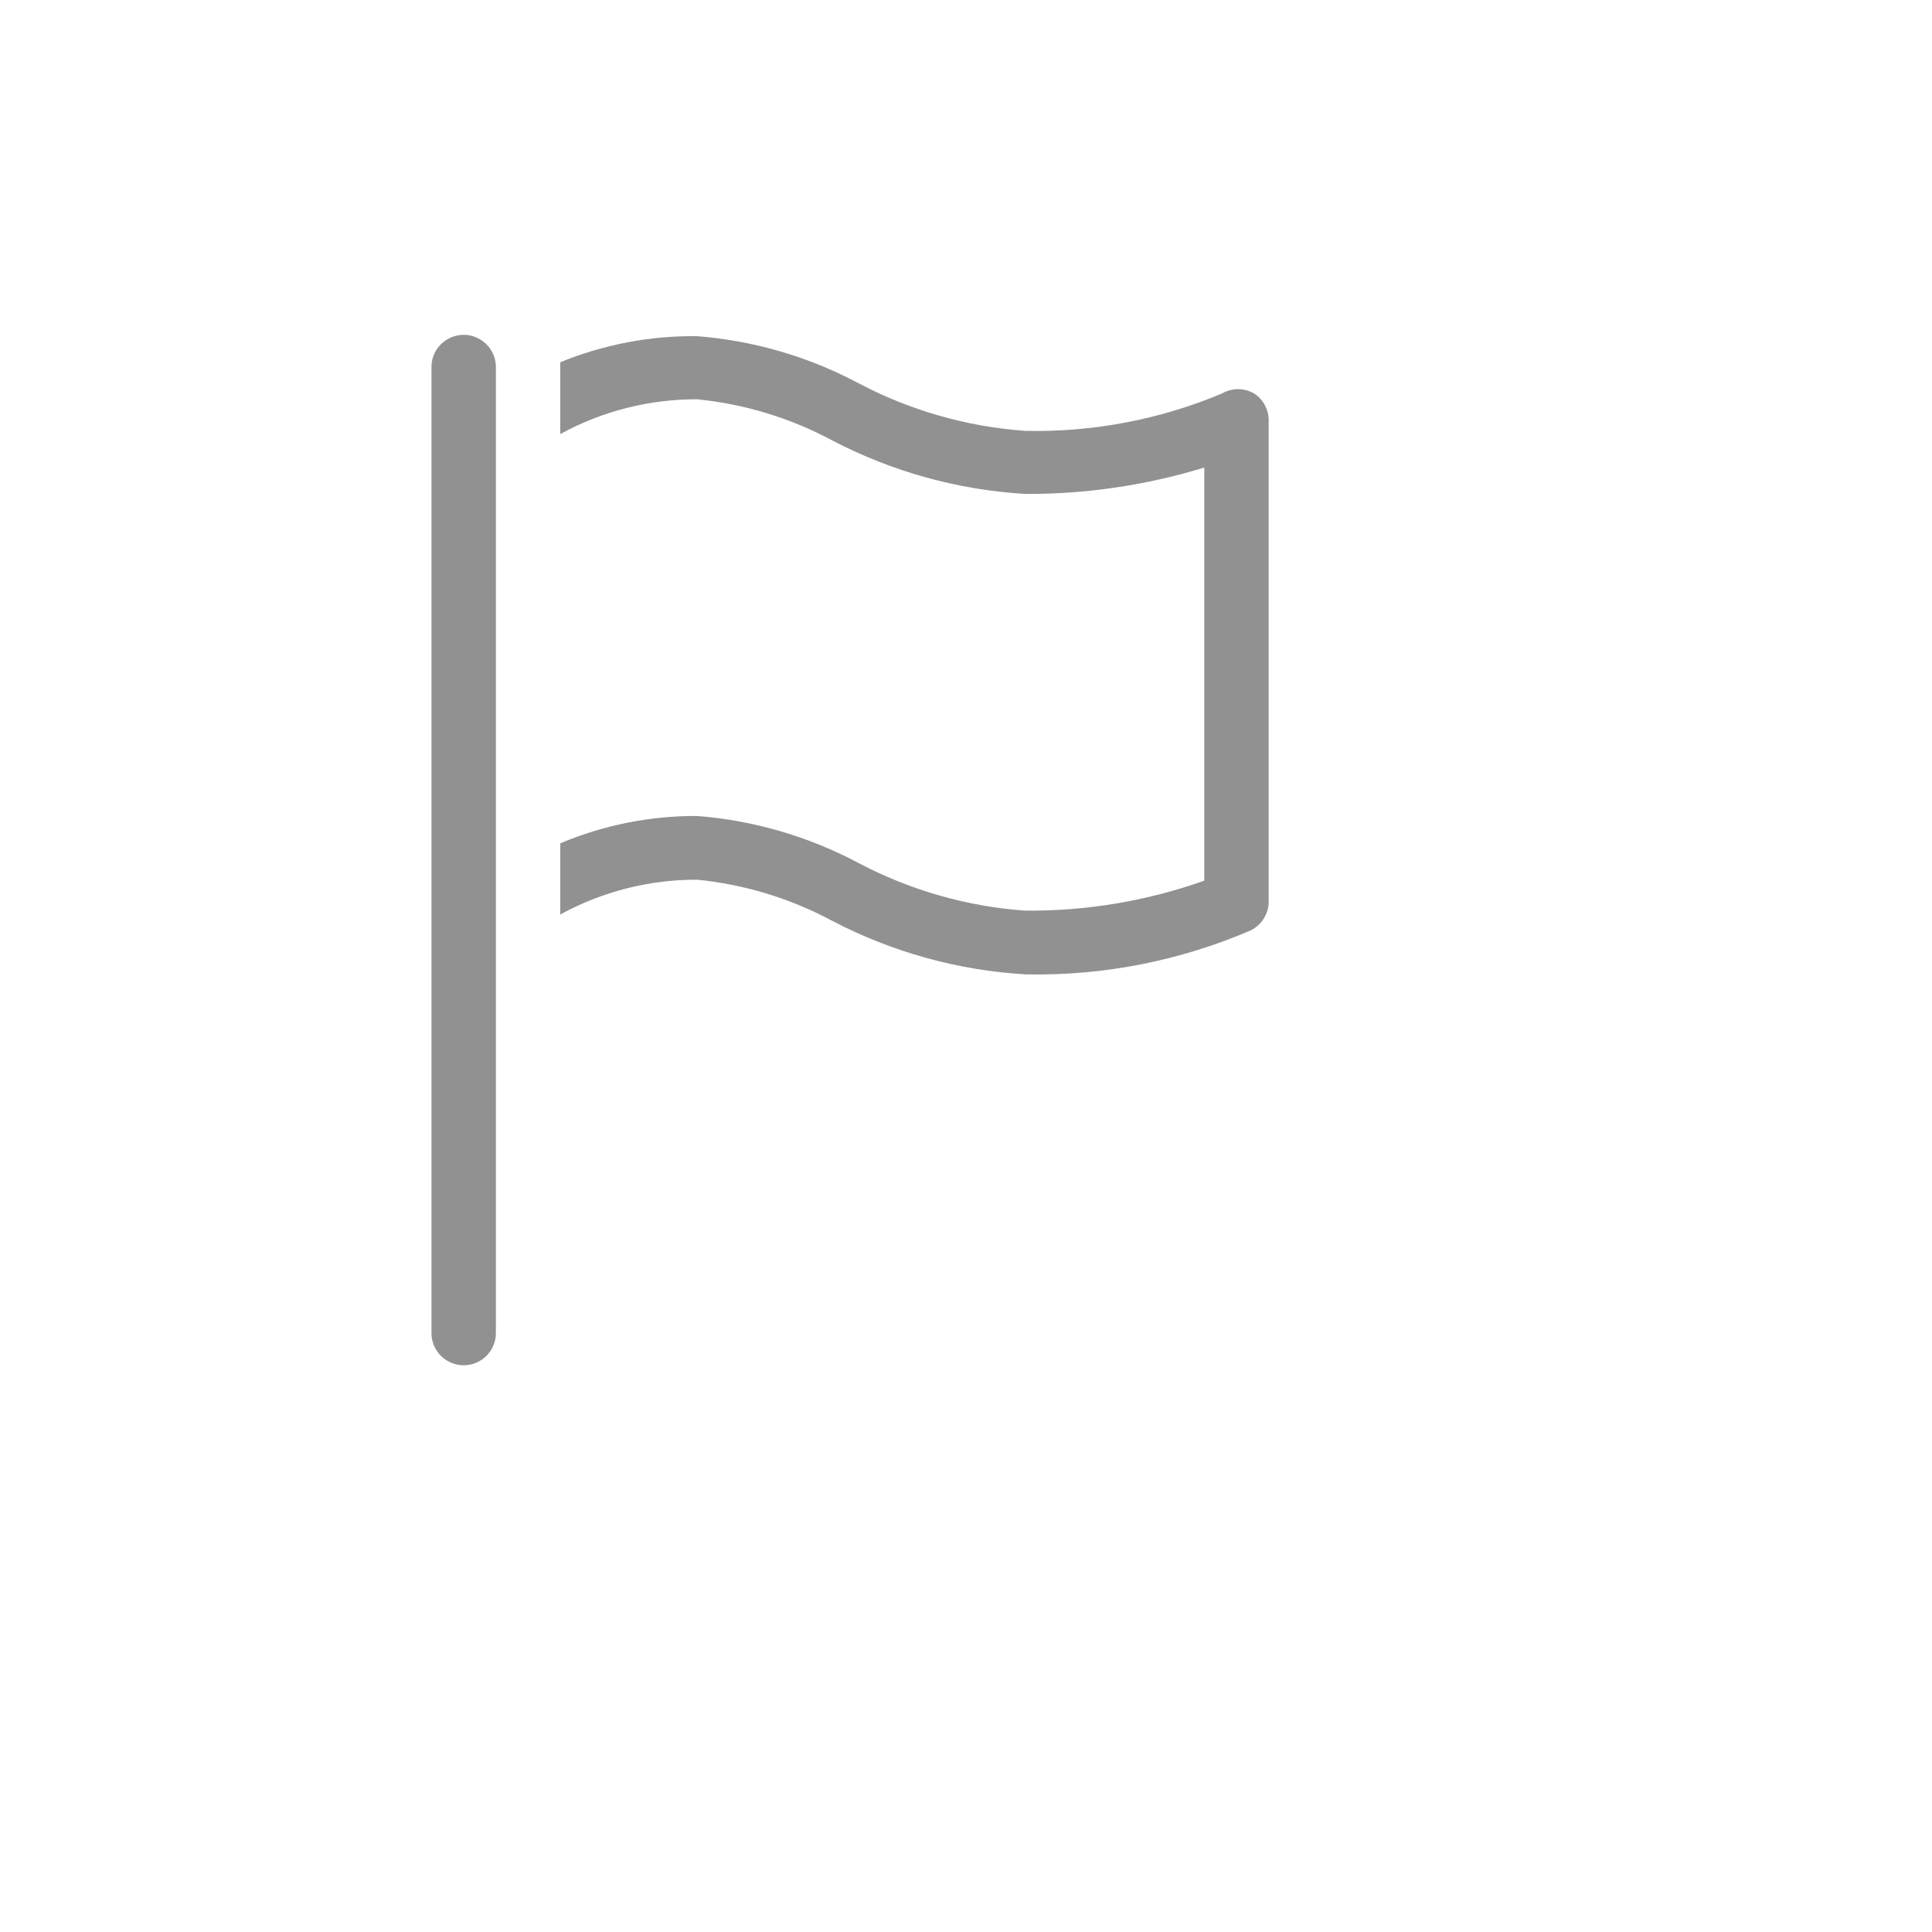 <svg xmlns="http://www.w3.org/2000/svg" version="1.1" xmlns:xlink="http://www.w3.org/1999/xlink" width="100%" height="100%" id="svgWorkerArea" viewBox="-25 -25 625 625" xmlns:idraw="https://idraw.muisca.co" style="background: white;"><defs id="defsdoc"><pattern id="patternBool" x="0" y="0" width="10" height="10" patternUnits="userSpaceOnUse" patternTransform="rotate(35)"><circle cx="5" cy="5" r="4" style="stroke: none;fill: #ff000070;"></circle></pattern></defs><g id="fileImp-278718495" class="cosito"><path id="pathImp-731540987" fill="#91919144" class="grouped" d="M125 416.667C119.247 416.667 114.583 412.003 114.583 406.25 114.583 406.25 114.583 93.75 114.583 93.75 114.583 85.731 123.263 80.72 130.208 84.729 133.431 86.59 135.417 90.028 135.417 93.75 135.417 93.75 135.417 406.25 135.417 406.25 135.417 412.003 130.753 416.667 125 416.667 125 416.667 125 416.667 125 416.667"></path><path id="pathImp-228343887" fill="#91919144" class="grouped" d="M380.729 102.292C377.506 100.431 373.535 100.431 370.312 102.292 350.119 110.78 328.357 114.898 306.458 114.375 287.592 112.995 269.217 107.709 252.5 98.854 236.359 90.299 218.63 85.158 200.417 83.75 185.278 83.579 170.259 86.448 156.25 92.188 156.25 92.188 156.25 115.417 156.25 115.417 169.821 107.991 185.051 104.121 200.521 104.167 215.84 105.686 230.708 110.218 244.271 117.5 263.647 127.618 284.949 133.512 306.771 134.792 326.361 134.86 345.85 131.98 364.583 126.25 364.583 126.25 364.583 259.896 364.583 259.896 345.928 266.518 326.252 269.797 306.458 269.583 287.592 268.203 269.217 262.918 252.5 254.062 236.359 245.507 218.63 240.367 200.417 238.958 185.25 238.919 170.23 241.93 156.25 247.812 156.25 247.812 156.25 270.833 156.25 270.833 169.821 263.407 185.051 259.538 200.521 259.583 215.84 261.103 230.708 265.634 244.271 272.917 263.647 283.034 284.949 288.928 306.771 290.208 331.818 290.729 356.684 285.861 379.688 275.938 383.191 274.172 385.405 270.59 385.417 266.667 385.417 266.667 385.417 111.146 385.417 111.146 385.469 107.588 383.701 104.249 380.729 102.292 380.729 102.292 380.729 102.292 380.729 102.292"></path><path id="rectImp-307857371" fill="#91919144" fill-opacity="0" class="grouped" d="M62.5 62.5C62.5 62.5 437.5 62.5 437.5 62.5 437.5 62.5 437.5 437.5 437.5 437.5 437.5 437.5 62.5 437.5 62.5 437.5 62.5 437.5 62.5 62.5 62.5 62.5 62.5 62.5 62.5 62.5 62.5 62.5"></path></g></svg>